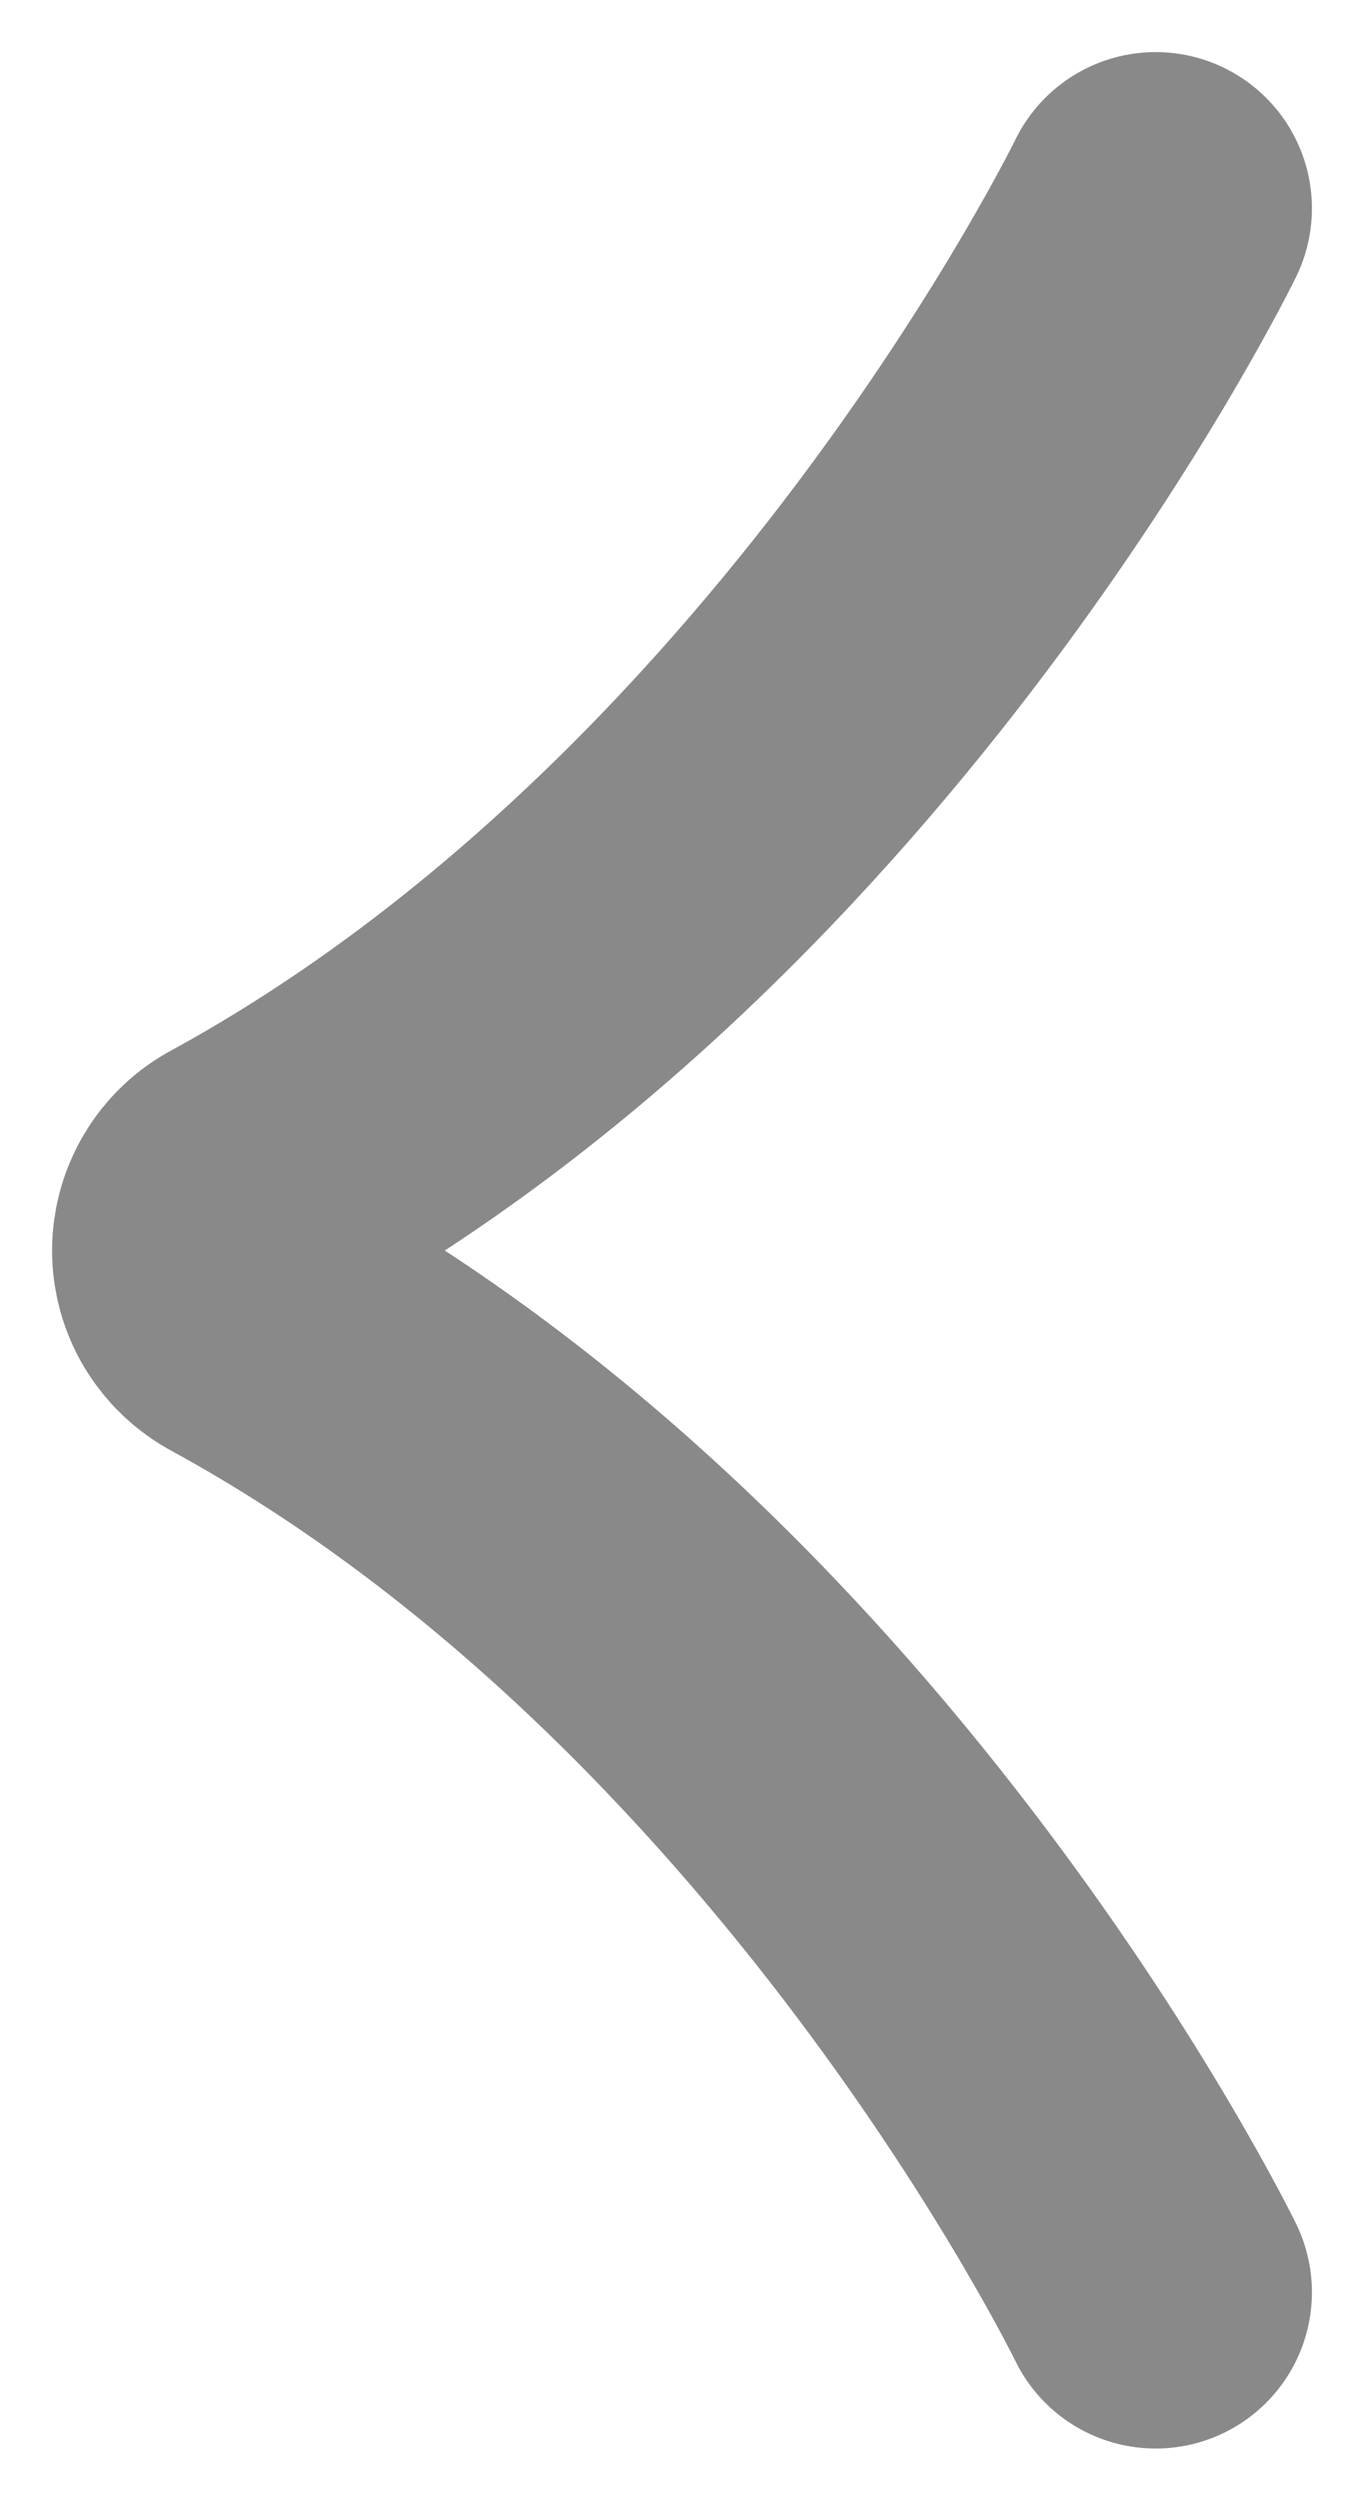 <svg width="13" height="24" viewBox="0 0 13 24" fill="none" xmlns="http://www.w3.org/2000/svg">
<path d="M11.096 2C11.096 2 8.02 8.311 2.363 11.4C2.253 11.458 2.162 11.545 2.098 11.652C2.034 11.758 2 11.88 2 12.004C2 12.129 2.034 12.251 2.098 12.357C2.162 12.463 2.253 12.55 2.363 12.609C8.02 15.694 11.096 22.004 11.096 22.004" stroke="#898989" stroke-width="3" stroke-linecap="round" stroke-linejoin="round"/>
</svg>
